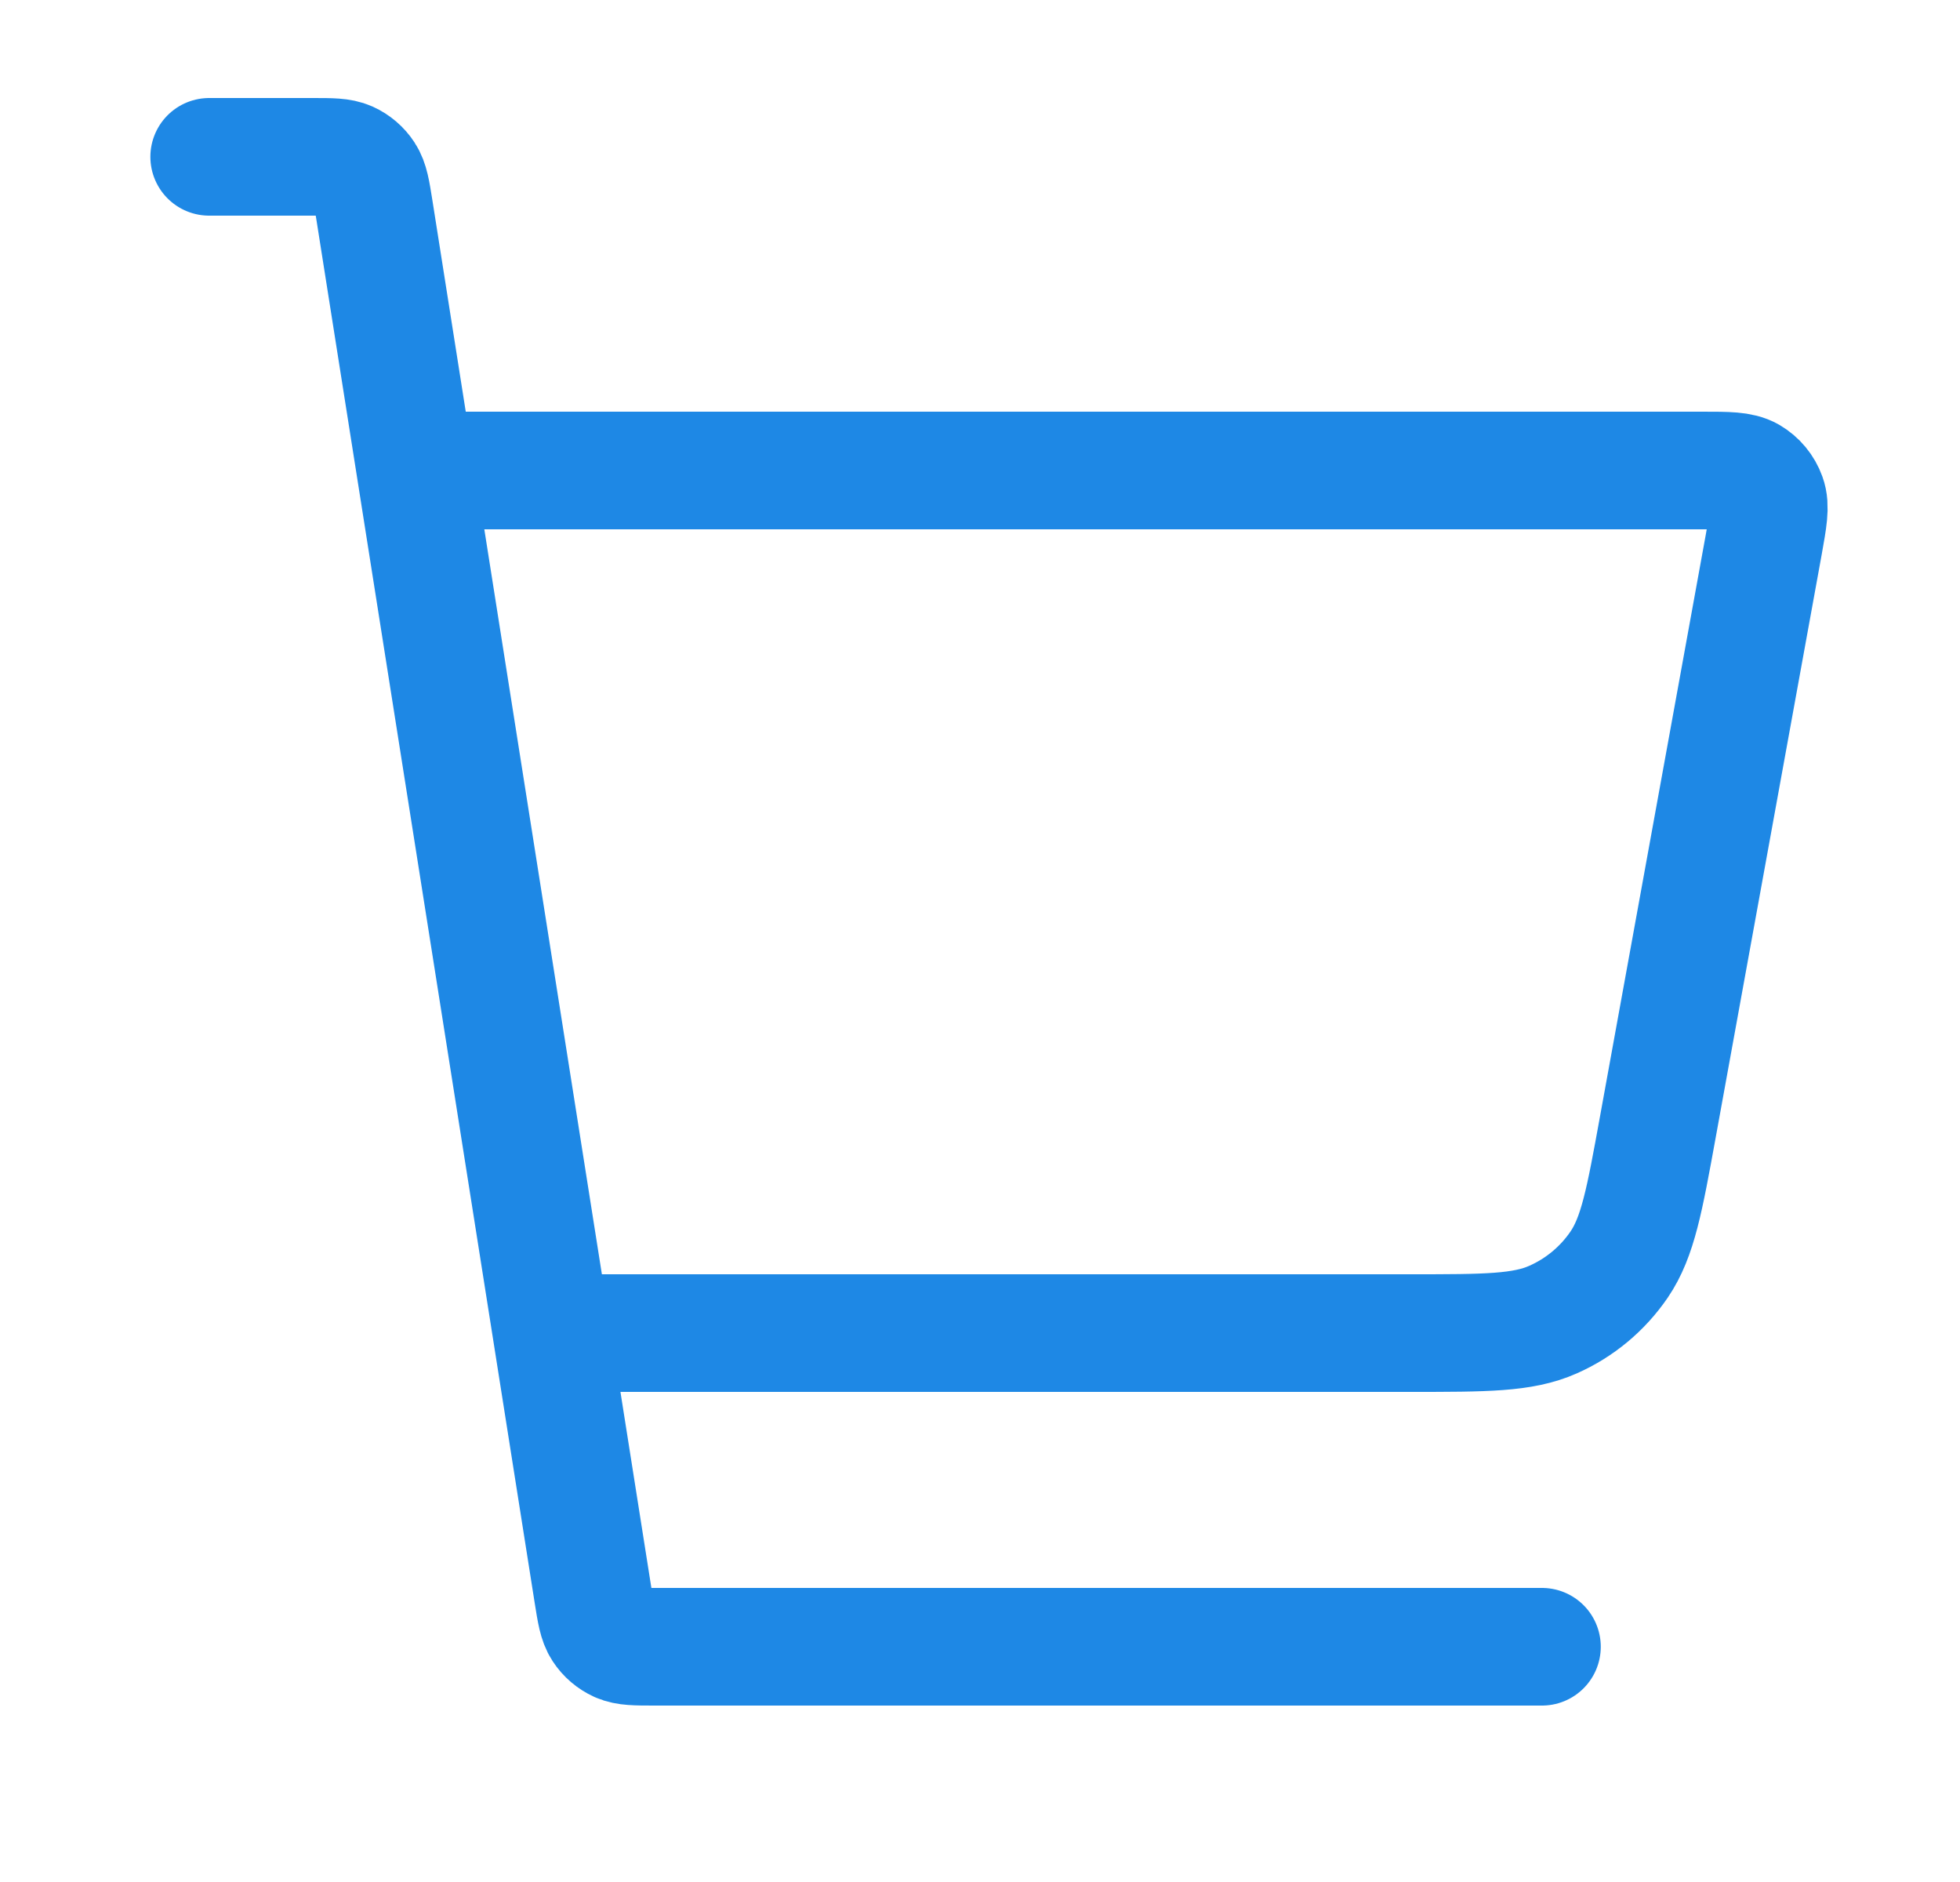 <svg width="25" height="24" viewBox="0 0 25 24" fill="none" xmlns="http://www.w3.org/2000/svg">
<path d="M7.168 17H17.997C18.947 17 19.422 17 19.809 16.828C20.151 16.677 20.443 16.433 20.653 16.125C20.891 15.774 20.976 15.307 21.146 14.372L22.497 6.943C22.555 6.619 22.585 6.457 22.539 6.331C22.499 6.22 22.422 6.127 22.32 6.067C22.203 6 22.039 6 21.709 6H5.668M2.668 2H3.984C4.227 2 4.348 2 4.447 2.044C4.533 2.083 4.607 2.146 4.659 2.226C4.718 2.316 4.737 2.436 4.775 2.675L7.561 20.325C7.599 20.564 7.618 20.684 7.677 20.774C7.729 20.854 7.803 20.917 7.889 20.956C7.988 21 8.109 21 8.352 21H19.668" stroke="#1E88E5" stroke-width="1.5" stroke-linecap="round" stroke-linejoin="round"/>
</svg>
